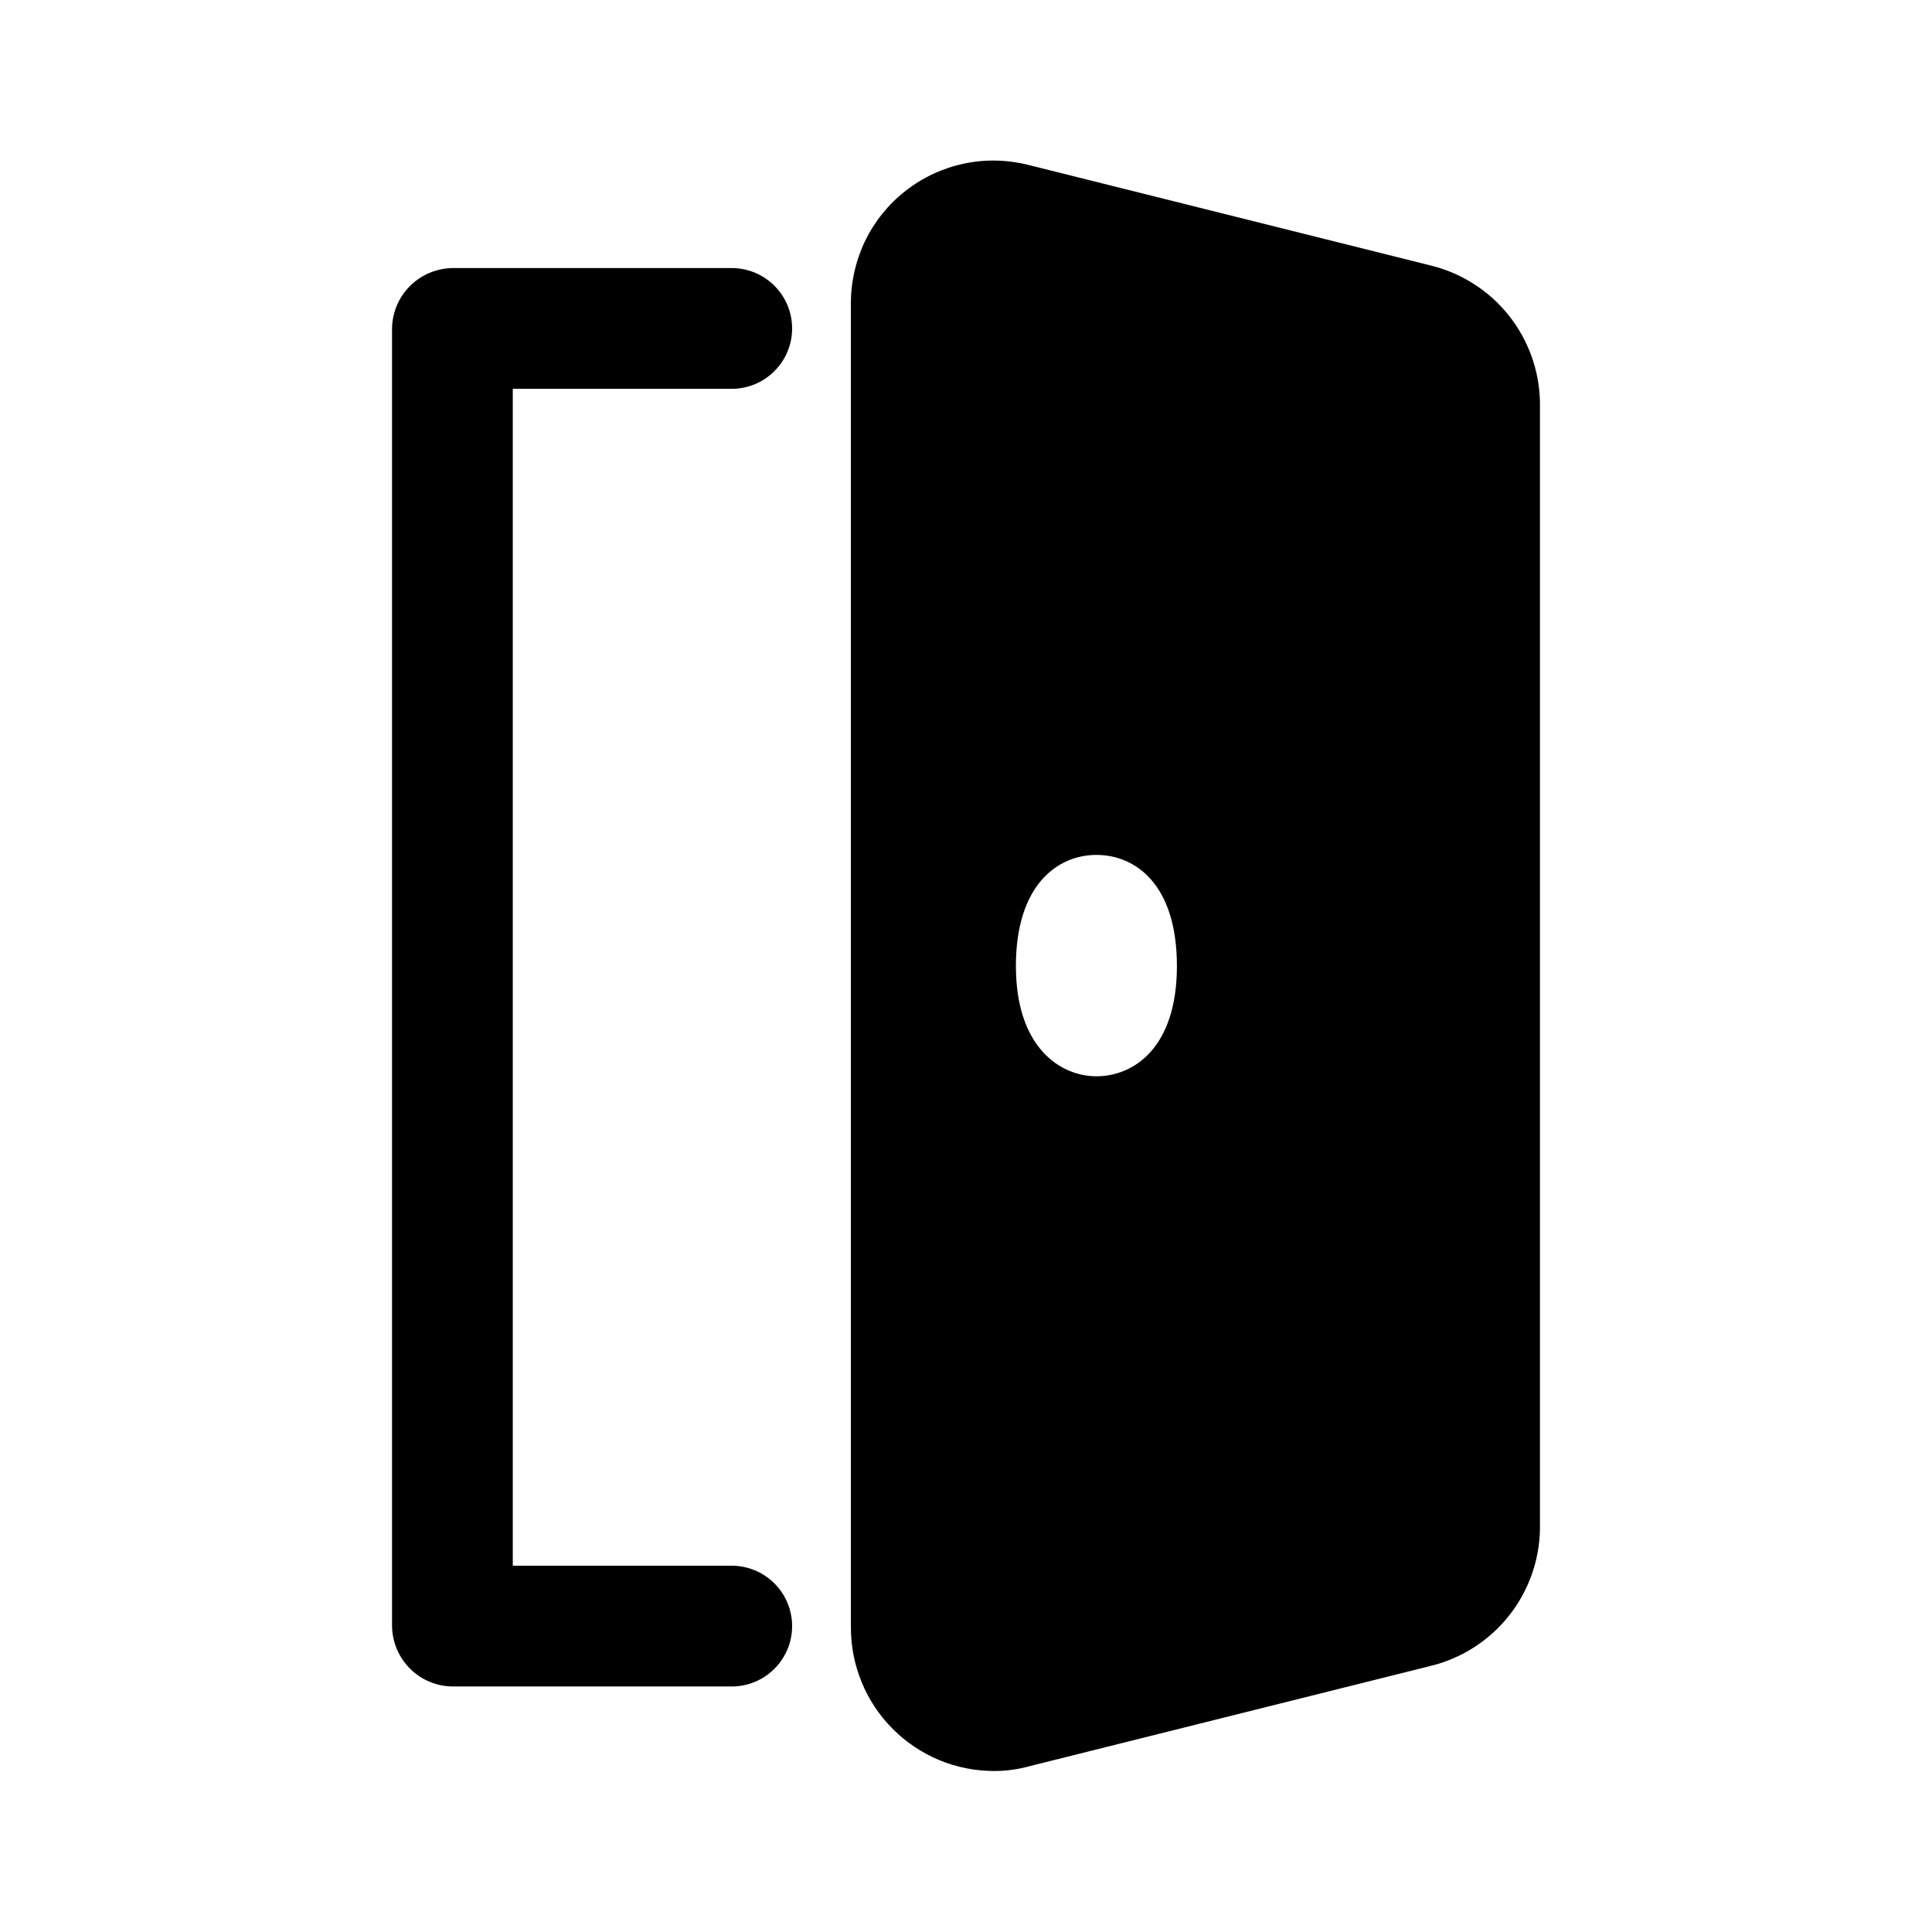 <svg width="24" height="24" viewBox="0 0 24 24" fill="none" xmlns="http://www.w3.org/2000/svg">
<path d="M9.09 4.83C9.289 4.83 9.48 4.751 9.62 4.61C9.761 4.47 9.84 4.279 9.84 4.08C9.84 3.881 9.761 3.69 9.62 3.55C9.48 3.409 9.289 3.33 9.09 3.33H5.62C5.422 3.333 5.233 3.413 5.093 3.553C4.952 3.693 4.873 3.882 4.87 4.08V20.2C4.873 20.398 4.952 20.587 5.093 20.728C5.233 20.868 5.422 20.948 5.62 20.95H9.09C9.289 20.95 9.48 20.871 9.62 20.73C9.761 20.59 9.84 20.399 9.84 20.2C9.84 20.001 9.761 19.81 9.62 19.67C9.48 19.529 9.289 19.45 9.09 19.45H6.37V4.83H9.09Z" fill="black"/>
<path d="M17.78 3.3L12.78 2.05C12.517 1.983 12.243 1.976 11.977 2.032C11.712 2.088 11.463 2.203 11.249 2.371C11.035 2.538 10.863 2.752 10.745 2.996C10.628 3.241 10.568 3.509 10.57 3.78V20.21C10.569 20.445 10.614 20.677 10.703 20.894C10.791 21.111 10.922 21.309 11.088 21.475C11.253 21.642 11.45 21.773 11.666 21.864C11.883 21.954 12.115 22 12.35 22C12.499 22 12.647 21.98 12.79 21.94L17.79 20.69C18.168 20.594 18.503 20.376 18.745 20.071C18.987 19.766 19.122 19.39 19.13 19V5C19.124 4.607 18.988 4.228 18.744 3.92C18.5 3.613 18.161 3.395 17.78 3.3ZM13.62 13.37C13.17 13.37 12.62 13.01 12.62 12C12.62 10.99 13.14 10.62 13.62 10.62C14.1 10.62 14.62 10.98 14.62 12C14.62 13.02 14.08 13.37 13.62 13.37Z" fill="black"/>
</svg>
